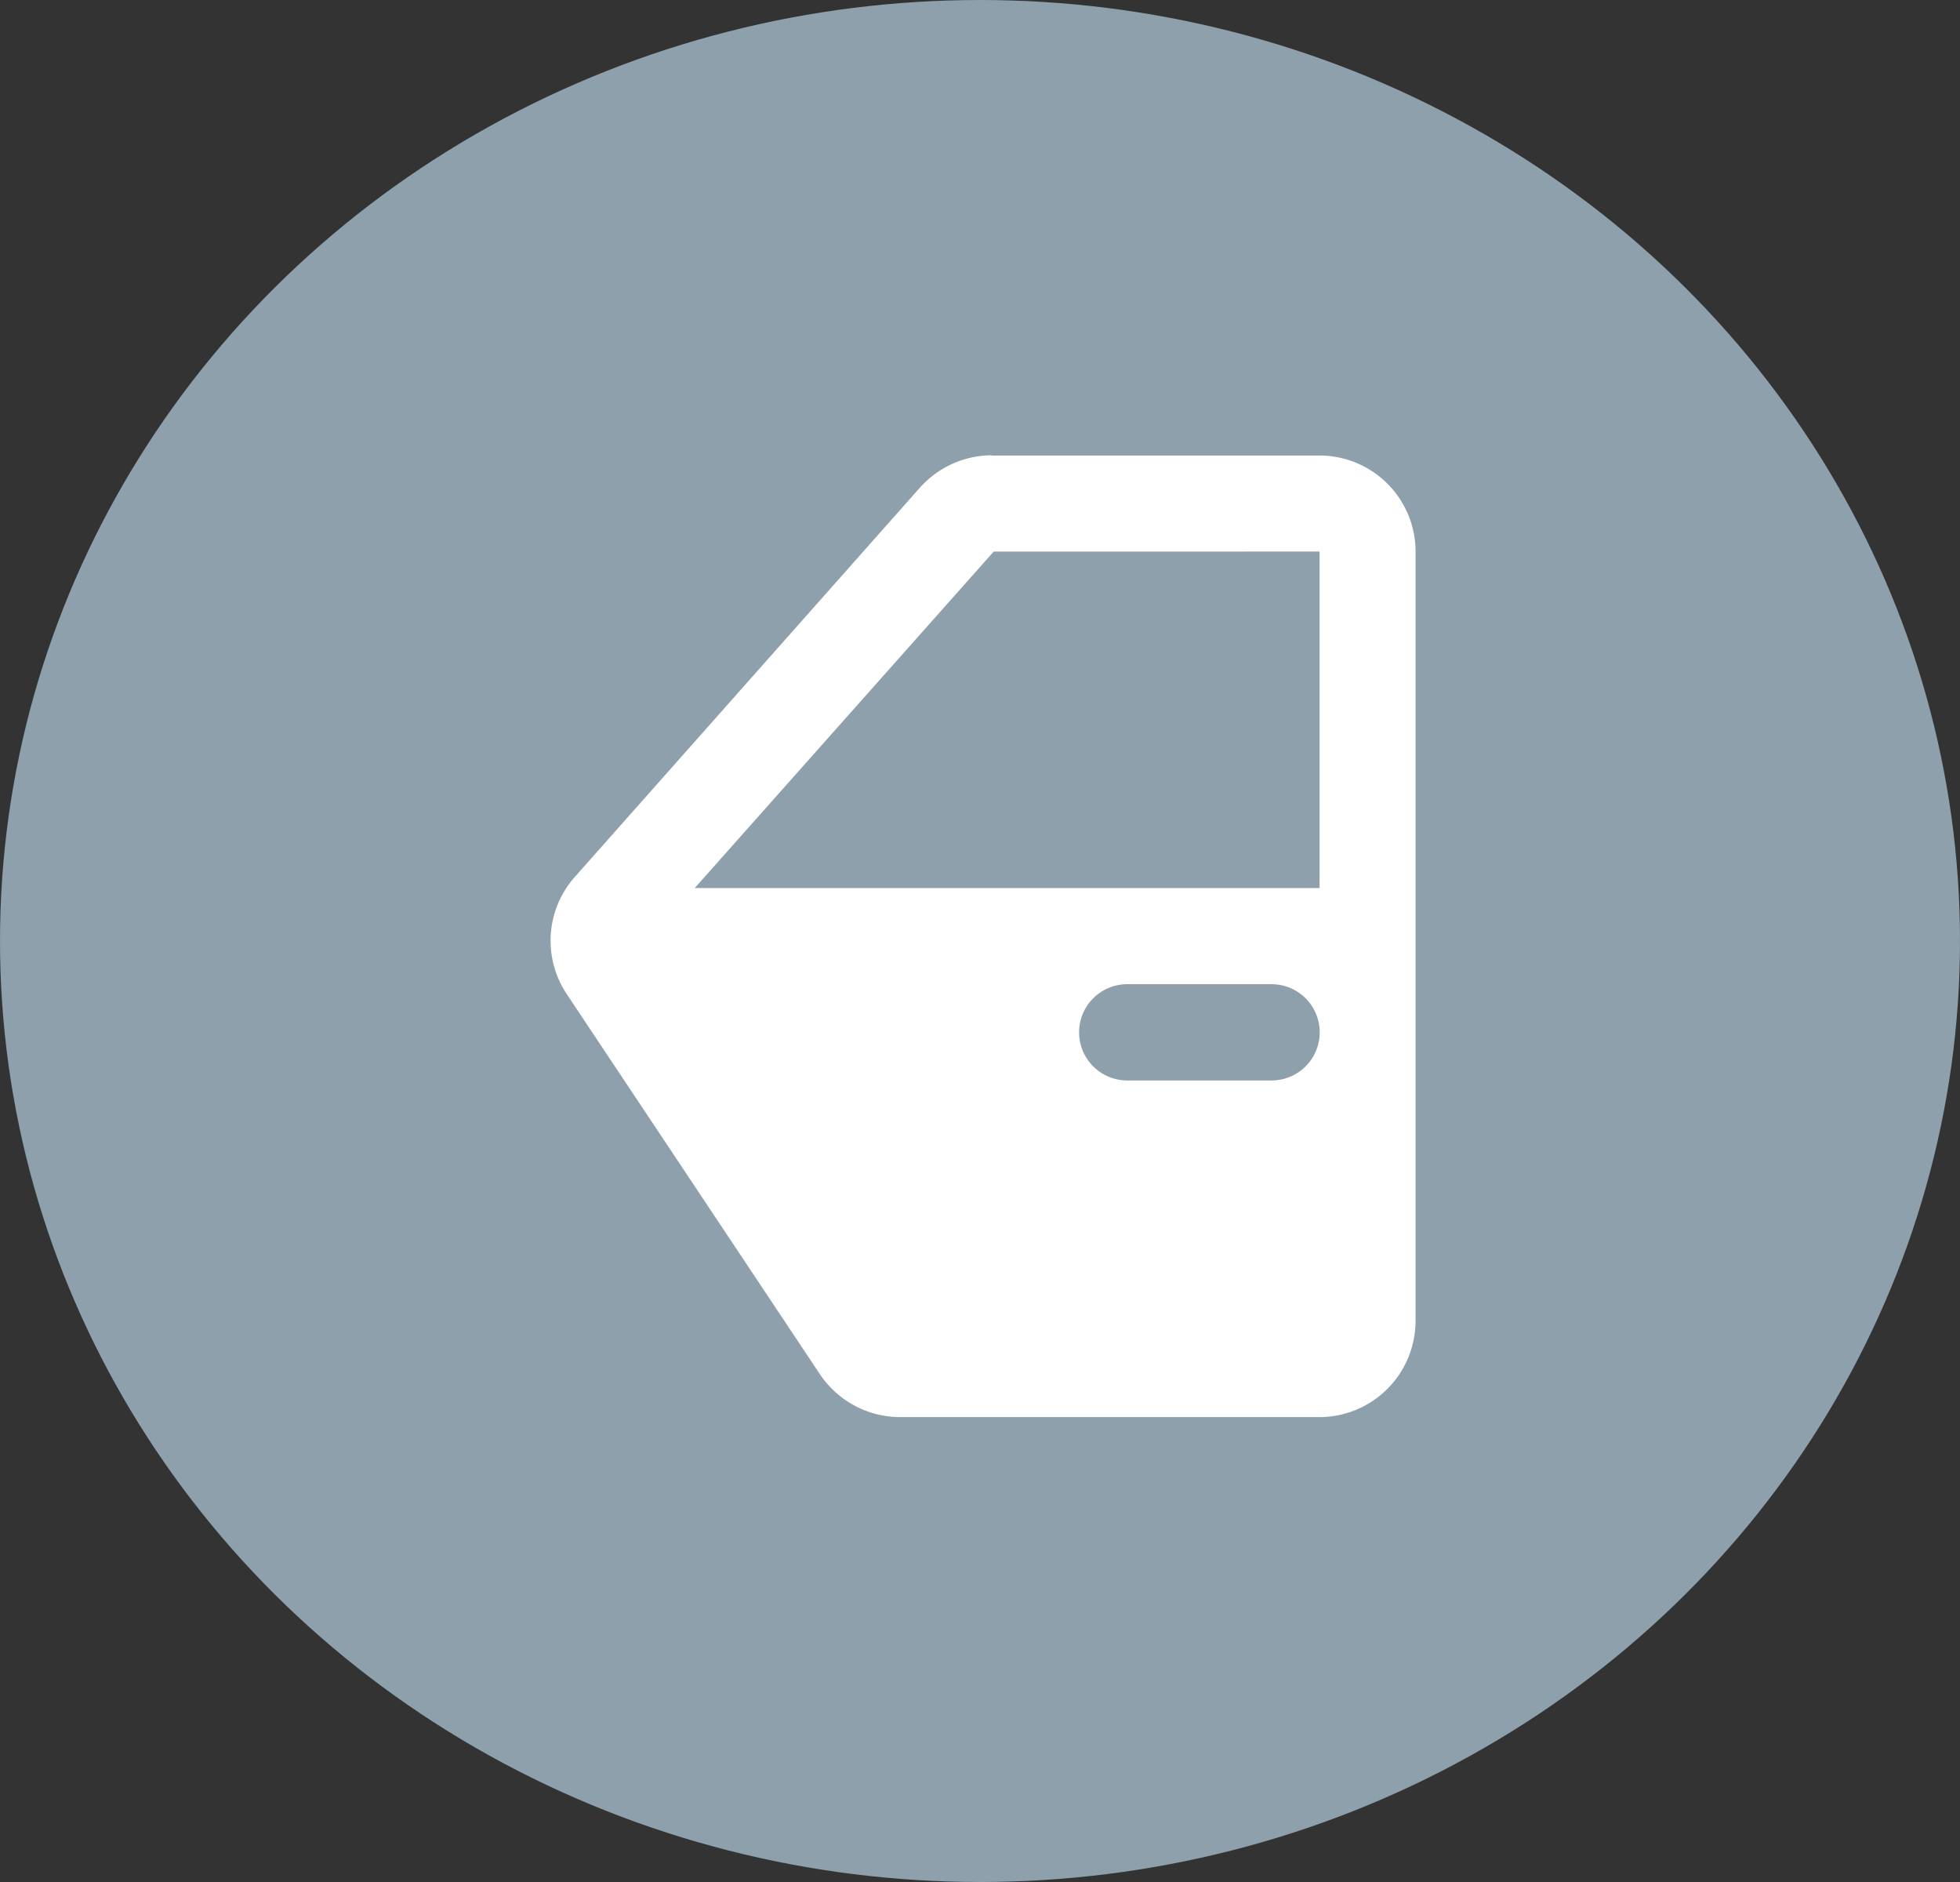 <svg xmlns="http://www.w3.org/2000/svg" width="121" height="116.16" viewBox="0 0 121 116.16">
  <rect x="0" y="0" width="121" height="116.16" fill="#333333" stroke="none"/>
  <g id="Group_3123" data-name="Group 3123" transform="translate(-612 -464.999)">
    <ellipse id="Ellipse_43" data-name="Ellipse 43" cx="60.5" cy="58.08" rx="60.5" ry="58.08" transform="translate(612 464.999)" fill="#8da0ac"/>
    <g id="car-door-3-svgrepo-com" transform="translate(645.989 493.099)">
      <path id="Exclusion_1" data-name="Exclusion 1" d="M47.475,59.366H21.6a5.976,5.976,0,0,1-4.967-2.638L1,33.257a5.929,5.929,0,0,1,.513-7.249L22.8,2A5.984,5.984,0,0,1,27.19,0l.067.016H47.475A5.929,5.929,0,0,1,53.4,5.942V53.416A5.944,5.944,0,0,1,47.475,59.366ZM35.6,32.646a2.971,2.971,0,0,0,0,5.942h8.911a2.971,2.971,0,0,0,0-5.942Zm-8.244-26.7h0L8.9,26.712H47.475V5.942Z" transform="translate(0 0)" fill="#fff"/>
    </g>
  </g>
</svg>
